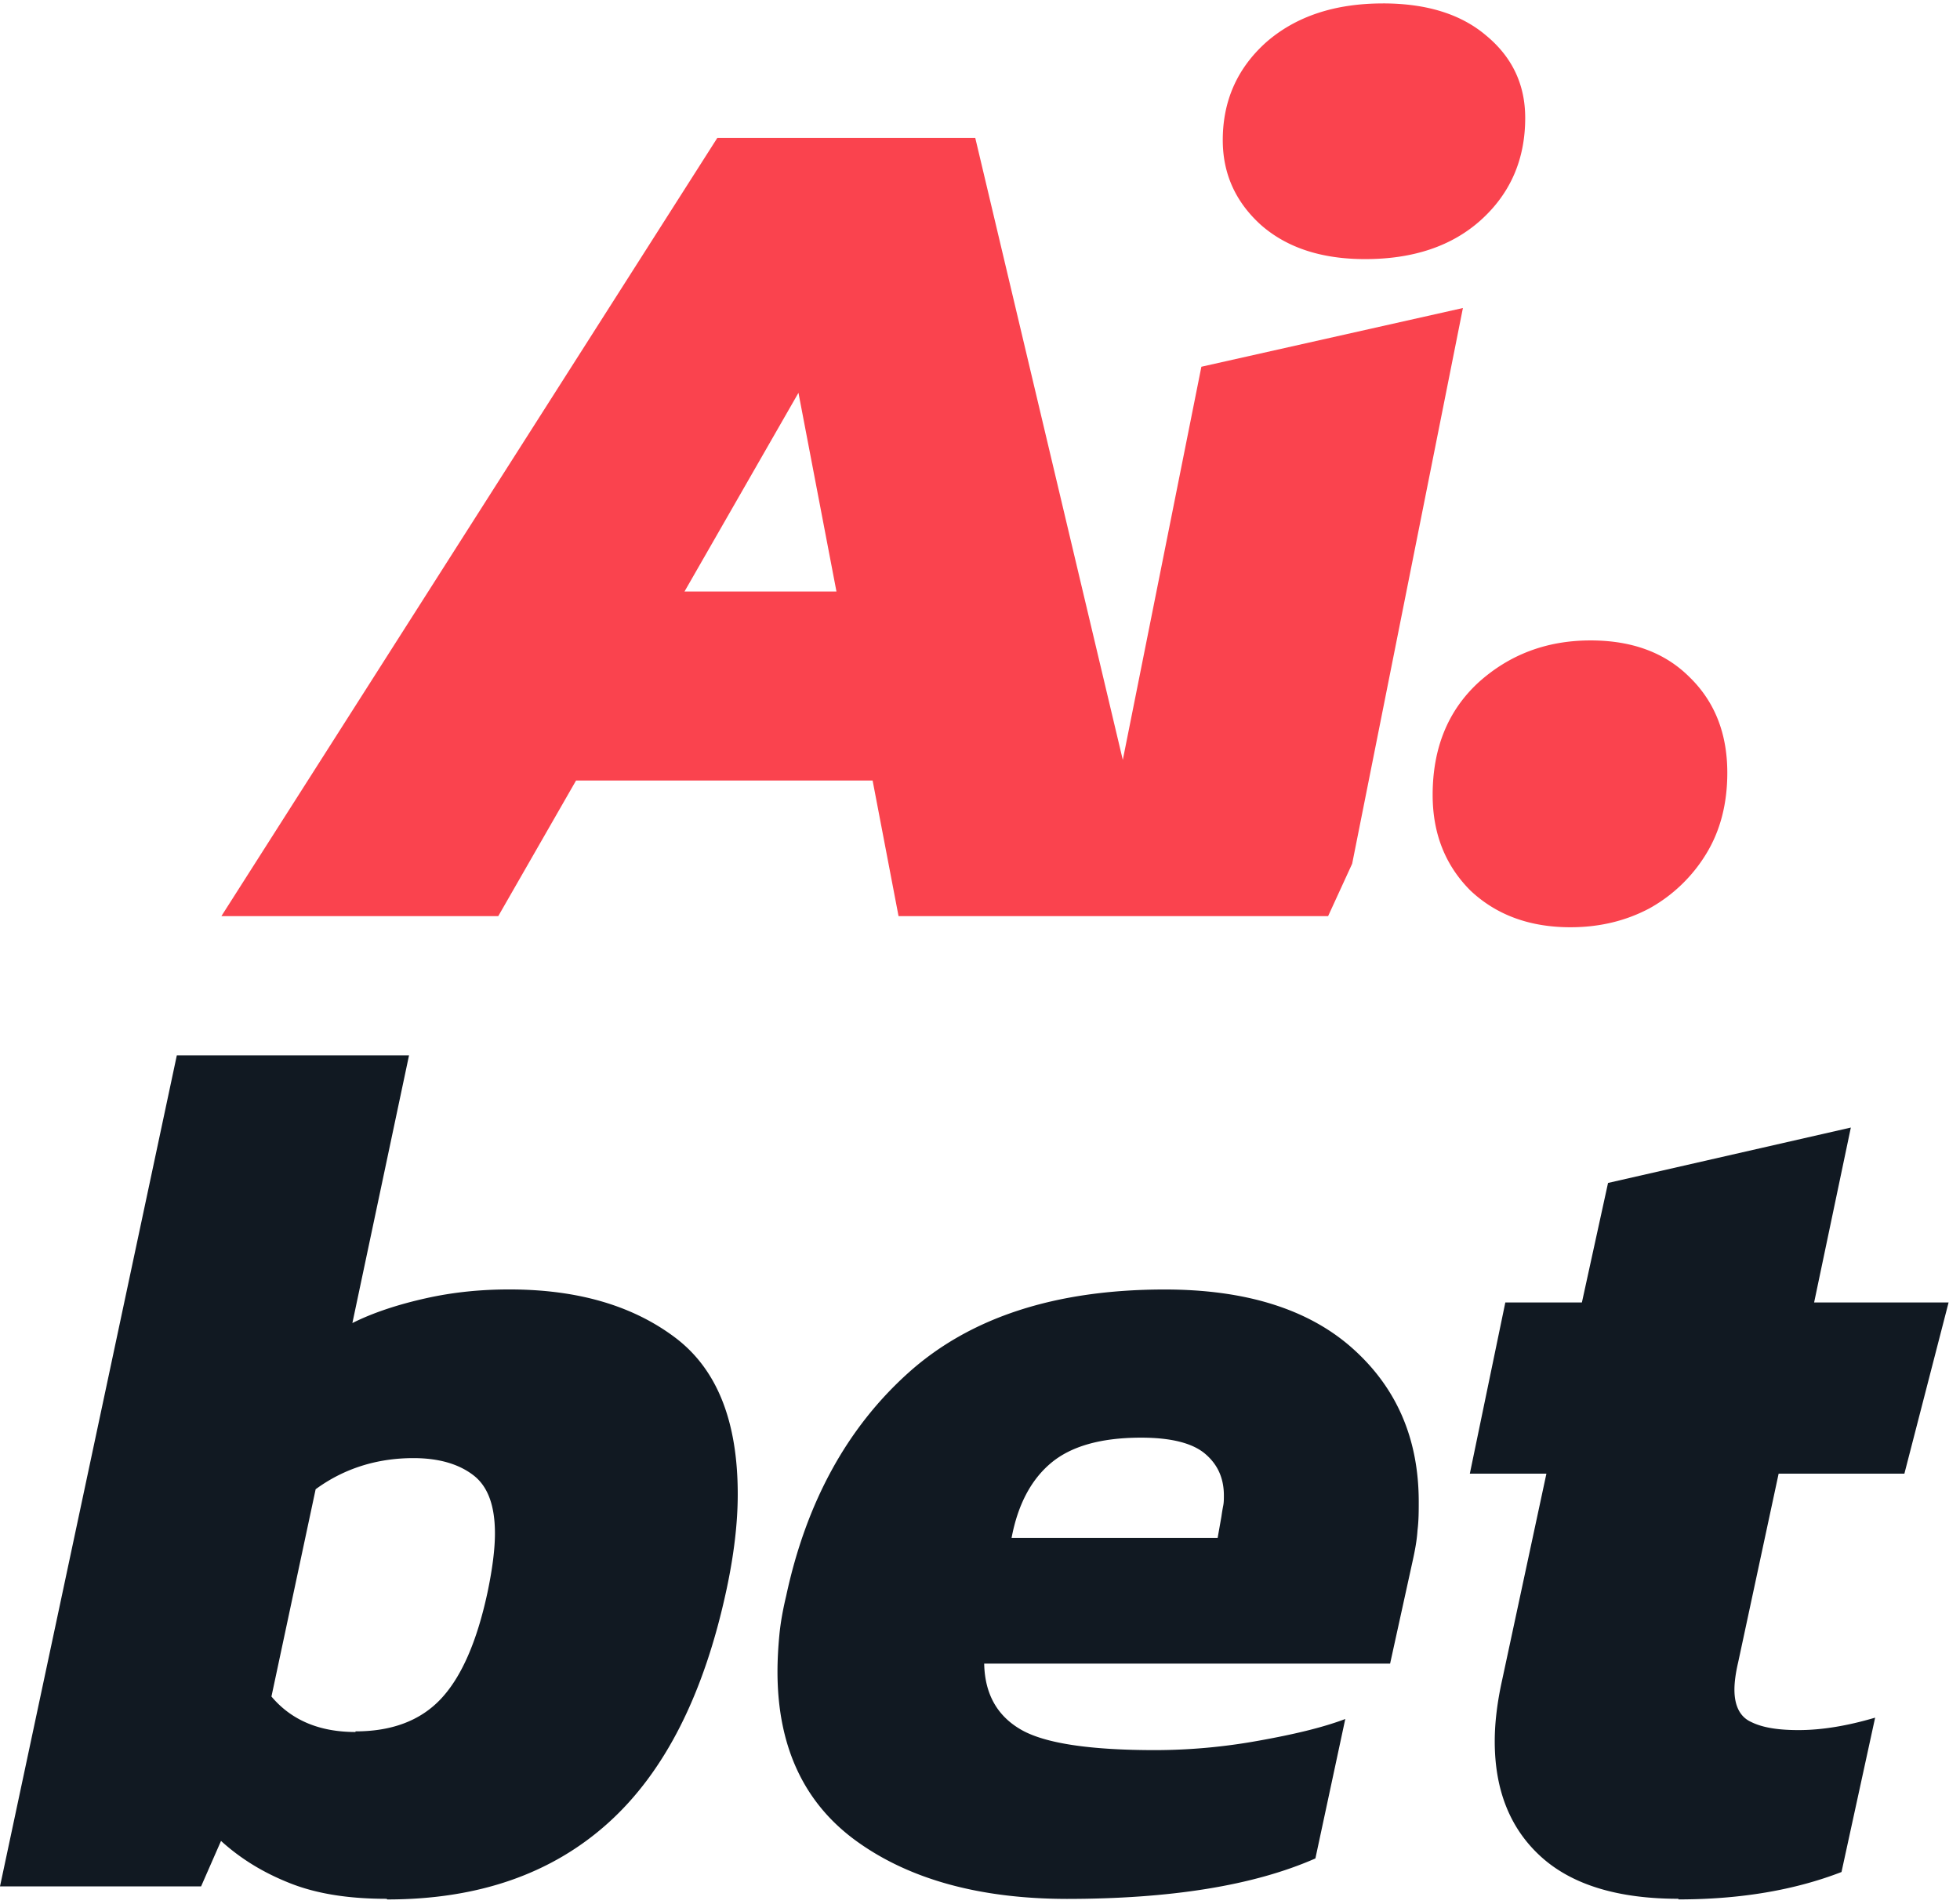 <svg xmlns="http://www.w3.org/2000/svg" width="140" height="136" fill="none" viewBox="0 0 140 136">
  <g clip-path="url(#a)">
    <path fill="#FA434E" d="M112.18 66.244c-2.912 0-5.294-.874-7.148-2.621-1.8-1.8-2.7-4.077-2.7-6.83 0-3.336 1.085-6.01 3.256-8.022 2.224-2.012 4.898-3.018 8.022-3.018 2.965 0 5.321.873 7.069 2.62 1.8 1.748 2.7 4.025 2.7 6.831 0 2.224-.503 4.156-1.509 5.798a10.985 10.985 0 0 1-4.051 3.892c-1.694.9-3.574 1.35-5.639 1.35ZM80.2 54.288 85.813 26.2l18.681-4.195-7.911 39.701-1.718 3.744H64.182l-1.853-9.69H41.148l-5.558 9.69H15.813L51.236 9.854h18.426L80.2 54.288Zm-31.307-12.03h10.854l-2.714-14.194-8.14 14.194ZM98.777.244c3.124 0 5.586.767 7.386 2.302 1.853 1.536 2.78 3.496 2.78 5.878 0 2.965-1.059 5.4-3.176 7.307-2.065 1.853-4.819 2.78-8.26 2.78-3.124 0-5.613-.821-7.466-2.463-1.8-1.641-2.701-3.653-2.701-6.036 0-2.806 1.033-5.136 3.097-6.99 2.118-1.852 4.9-2.777 8.341-2.777Z"/>
    <path fill="#111922" d="M27.615 135.653c-2.712 0-4.98-.355-6.892-1.111s-3.513-1.735-4.936-3.024l-1.423 3.246H0l12.63-59.367h16.586L25.17 94.52c1.512-.756 3.29-1.334 5.291-1.779 2.002-.444 3.958-.622 5.915-.622 4.892 0 8.805 1.156 11.829 3.424 3.024 2.268 4.491 6.004 4.491 11.206 0 2.046-.267 4.314-.8 6.804-1.601 7.471-4.403 13.03-8.45 16.676-4.046 3.647-9.294 5.47-15.786 5.47l-.045-.045Zm-2.223-11.962c2.58 0 4.625-.756 6.092-2.312 1.468-1.557 2.58-4.091 3.335-7.604.356-1.69.534-3.113.534-4.225 0-1.957-.49-3.335-1.512-4.136-1.023-.8-2.446-1.245-4.313-1.245-2.624 0-4.981.756-6.982 2.224l-3.157 14.808c1.423 1.69 3.424 2.535 6.003 2.535v-.045Zm50.866 11.969c-6.226 0-11.25-1.379-15.03-4.092-3.78-2.712-5.693-6.759-5.693-12.14 0-.8.045-1.69.134-2.623.089-.934.266-1.868.489-2.802 1.423-6.626 4.313-11.962 8.716-15.92 4.402-3.958 10.494-5.96 18.321-5.96 5.737 0 10.228 1.38 13.385 4.18 3.158 2.803 4.758 6.449 4.758 10.985 0 .667 0 1.334-.088 2.046-.045.711-.178 1.423-.356 2.223l-1.601 7.293H70.299c.044 2.179.934 3.736 2.624 4.714 1.69.978 4.891 1.467 9.605 1.467a41.66 41.66 0 0 0 7.337-.667c2.49-.444 4.58-.933 6.226-1.556l-2.134 9.961c-4.447 1.957-10.406 2.891-17.788 2.891h.089Zm-4.002-25.793h14.719l.267-1.512c.044-.311.089-.578.133-.8.045-.222.045-.489.045-.711 0-1.246-.445-2.224-1.335-2.98-.889-.756-2.4-1.156-4.58-1.156-2.89 0-5.025.622-6.448 1.823s-2.357 2.98-2.801 5.336Zm47.629 25.784c-4.269 0-7.559-.978-9.783-2.979-2.223-2.001-3.335-4.758-3.335-8.271 0-1.334.178-2.802.534-4.403l3.157-14.719h-5.47l2.535-12.23h5.47l1.867-8.538 17.343-3.957-2.623 12.495h9.605l-3.157 12.23h-8.983l-2.89 13.474c-.178.756-.267 1.423-.267 1.957 0 1.156.4 1.956 1.2 2.312.801.4 1.913.578 3.38.578 1.69 0 3.513-.311 5.47-.889l-2.402 11.028c-3.335 1.29-7.204 1.957-11.651 1.957v-.045Z"/>
  </g>
  <defs>
    <clipPath id="a">
      <path fill="#fff" d="M0 0h140v136H0z"/>
    </clipPath>
  </defs>
</svg>
